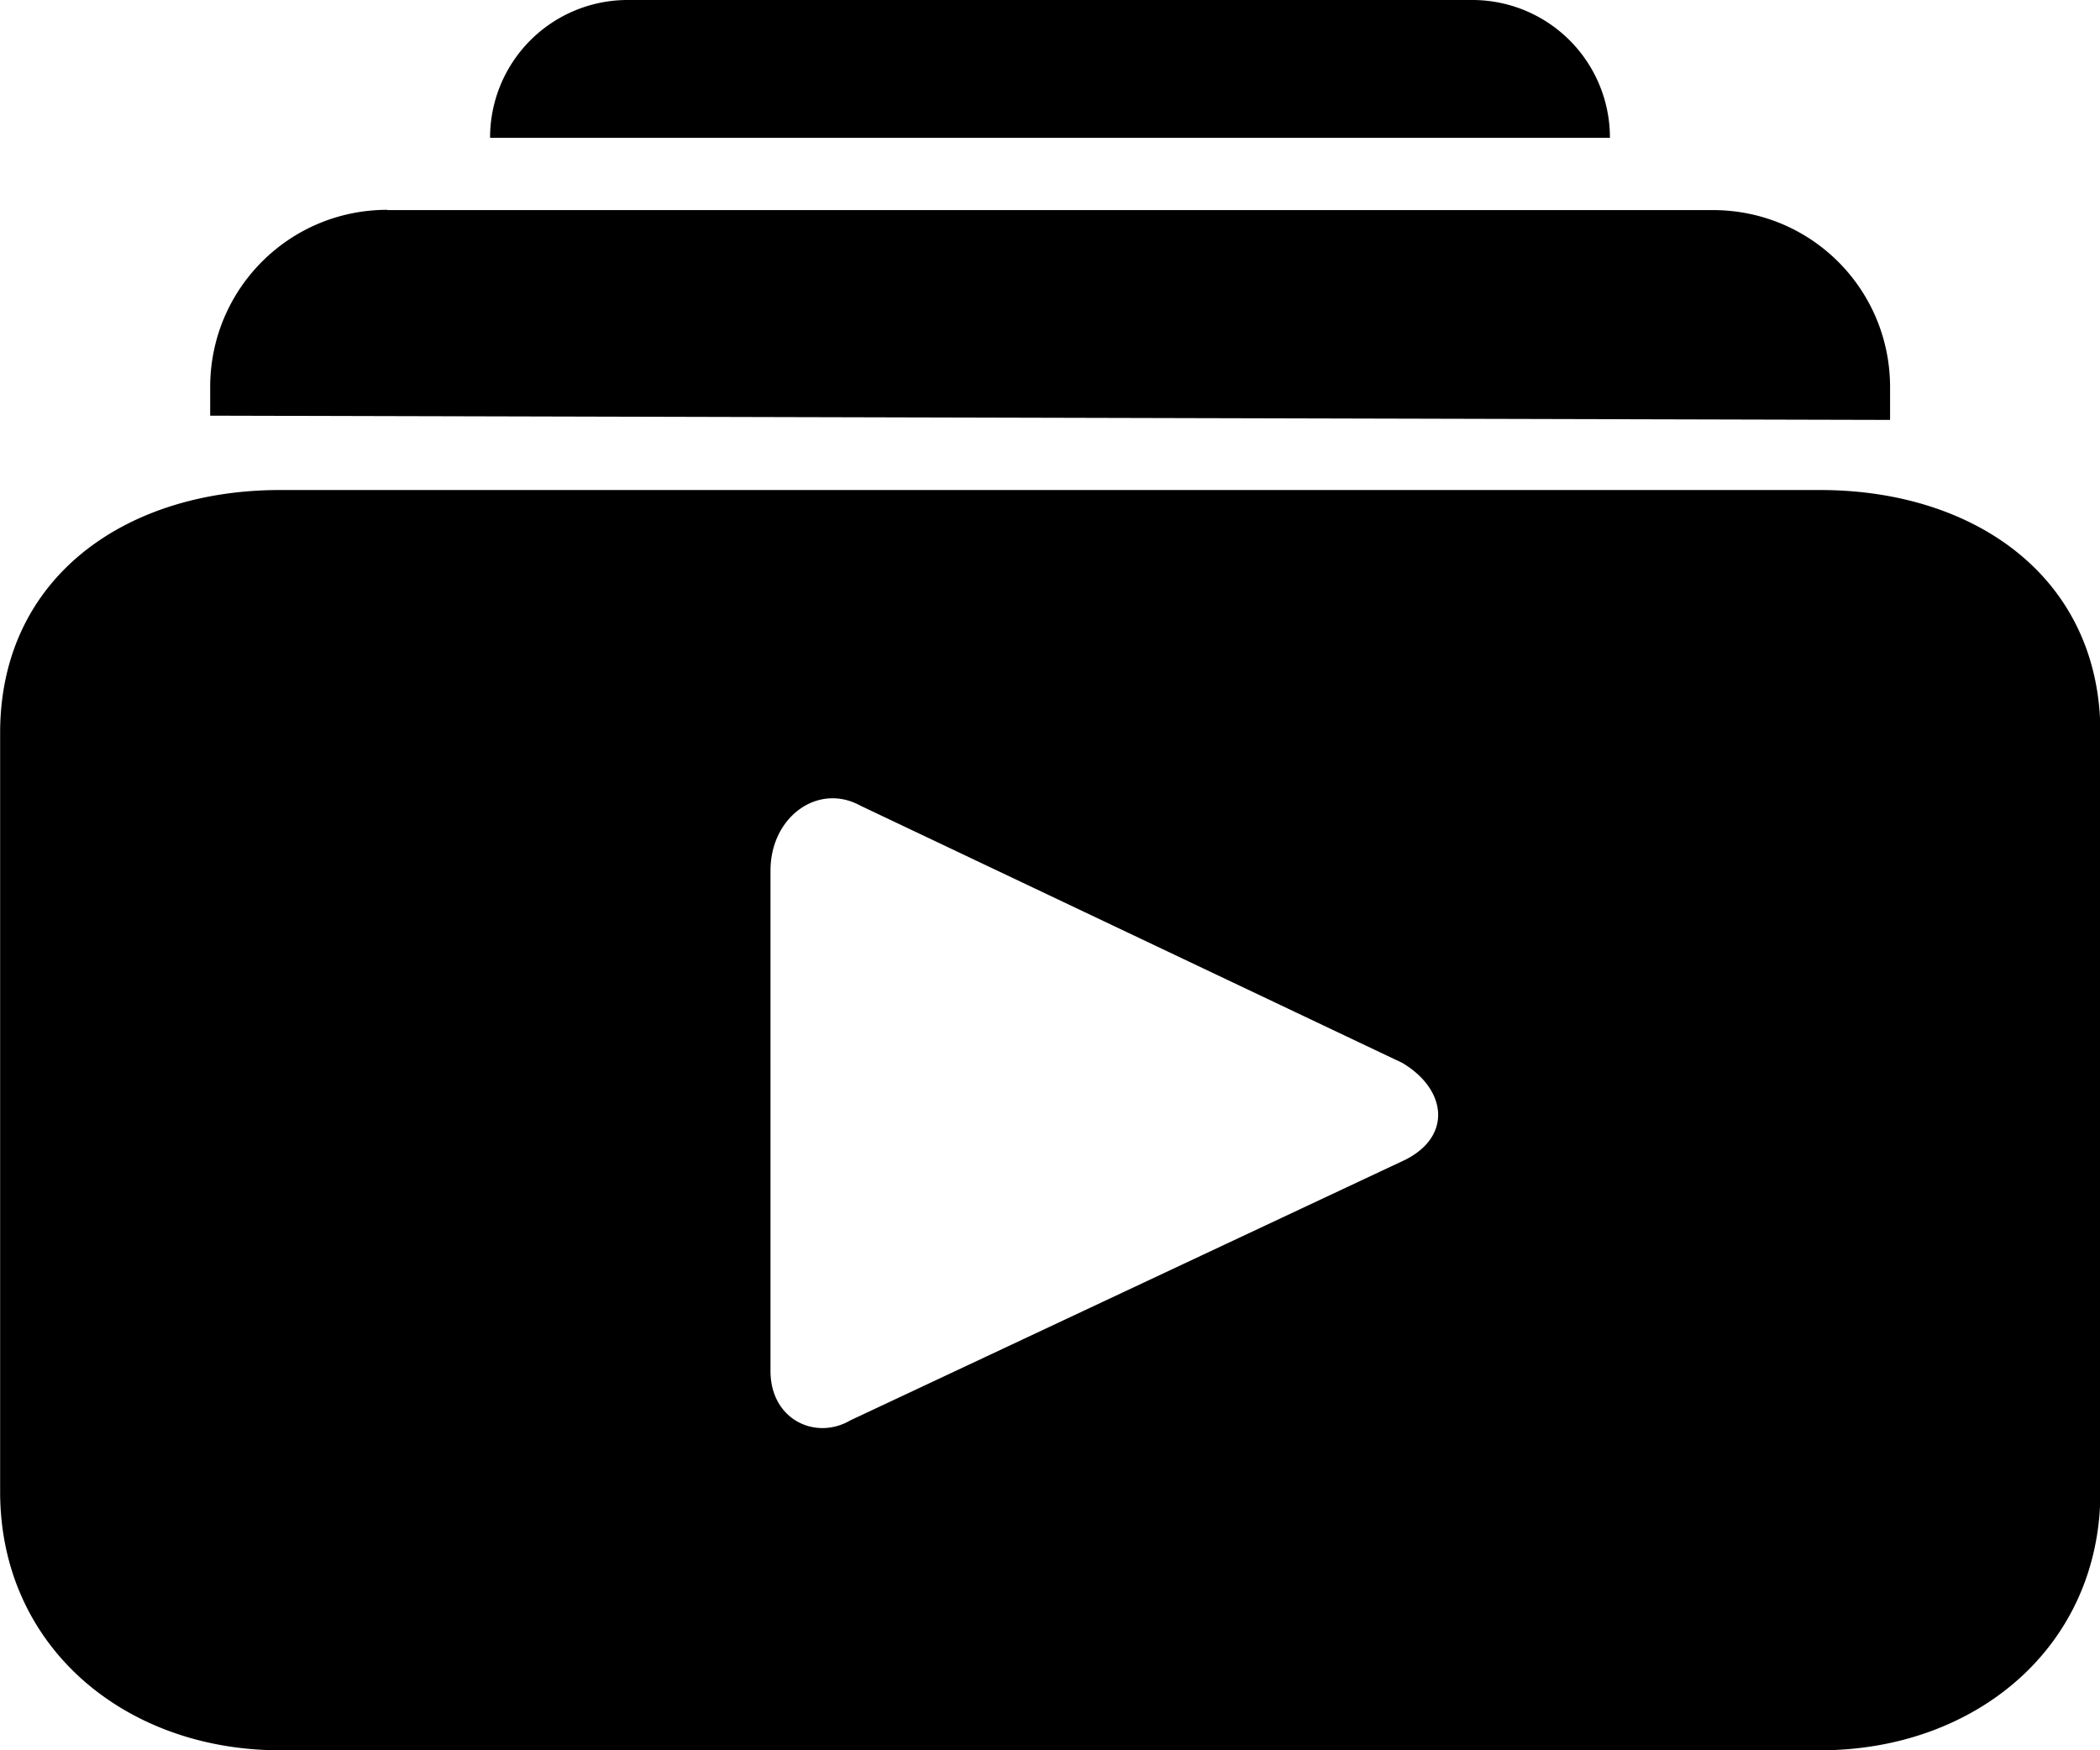 <svg fill="currentColor"
  xmlns="http://www.w3.org/2000/svg" width="30" height="25" viewBox="0 0 7.937 6.615">
  <title>Subscriptions</title>
  <path d="M2.373 0h3.191a.52.52 0 01.521.521H1.852A.52.52 0 012.373 0zm-.91.794h5.011c.371 0 .67.298.67.67v.123l-6.35-.016v-.108c0-.37.298-.67.67-.67zm-.405 1.058C.472 1.852 0 2.184 0 2.77v2.868c0 .586.472.977 1.058.977H6.88c.586 0 1.059-.39 1.059-.977V2.77c0-.586-.473-.918-1.059-.918zM5.3 4.017c.167.099.19.276.012.366l-2.098.985c-.131.077-.304-.002-.302-.19V3.29c0-.203.18-.333.34-.245z" paint-order="fill markers stroke"></path>
</svg>
